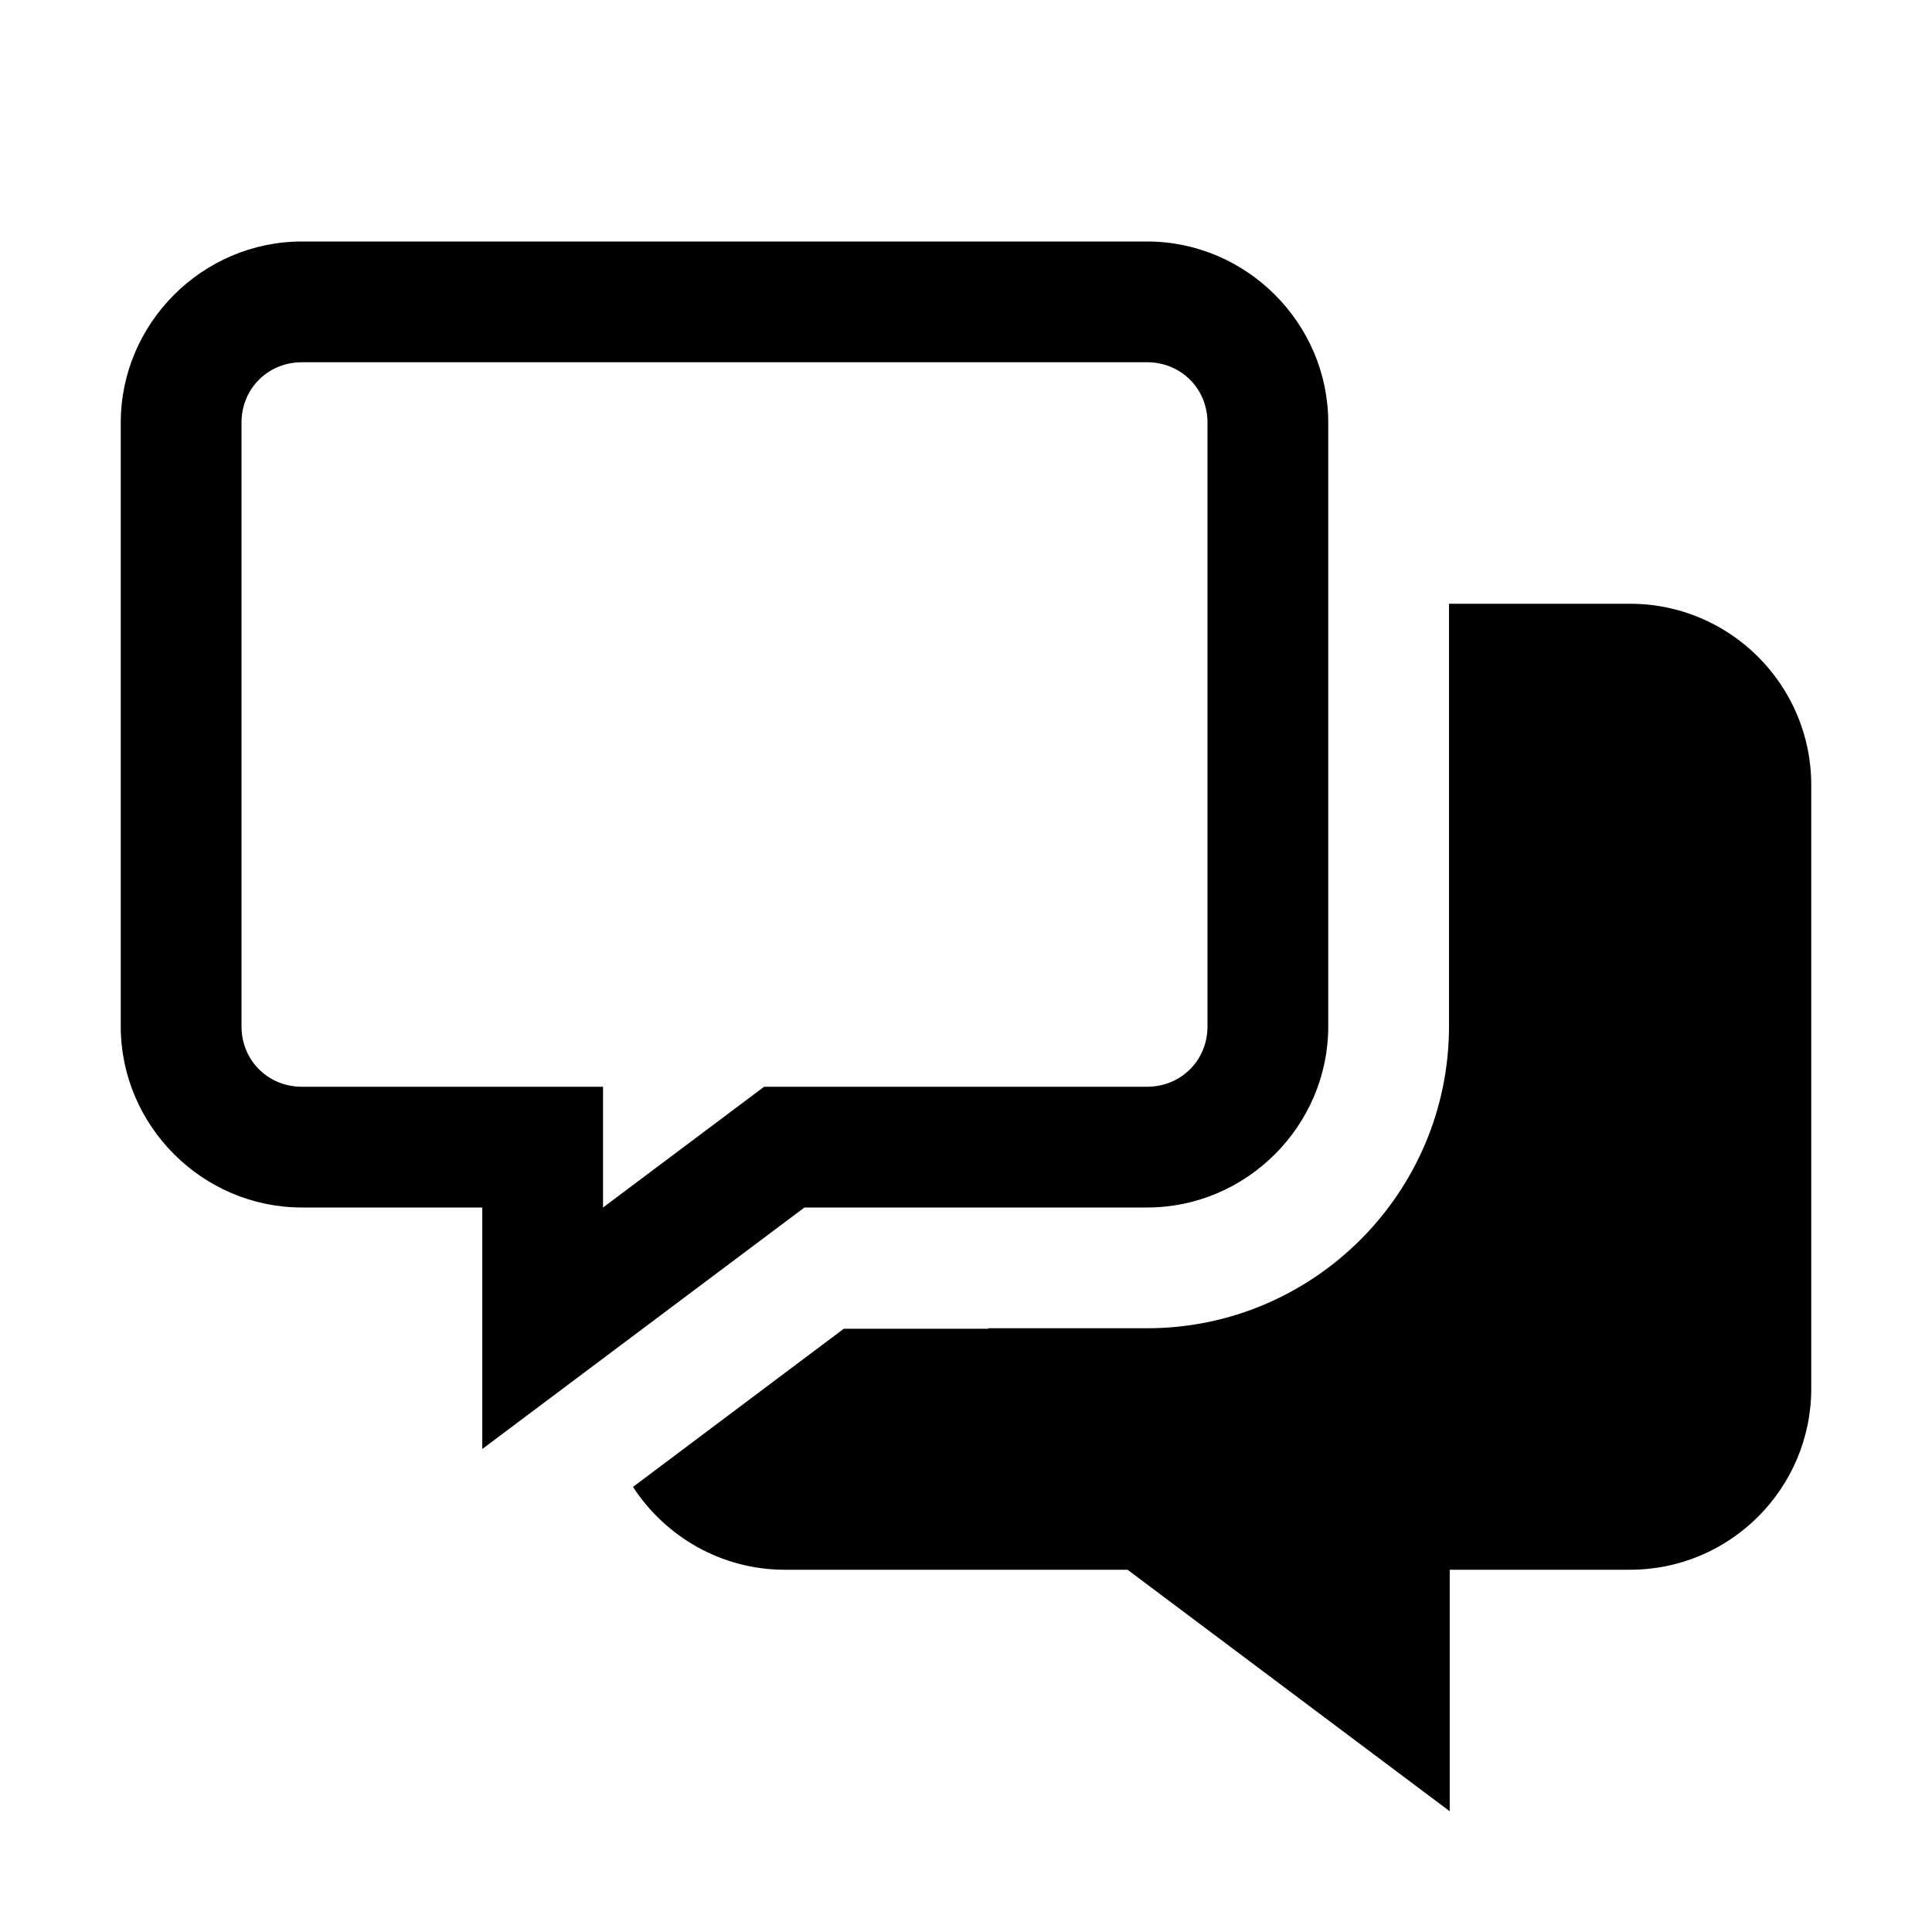 <?xml version="1.0"?>
<svg xmlns="http://www.w3.org/2000/svg" viewBox="0 0 16 16">
    <path style="line-height:normal;text-indent:0;text-align:start;text-decoration-line:none;text-decoration-style:solid;text-decoration-color:#000;text-transform:none;block-progression:tb;isolation:auto;mix-blend-mode:normal" d="M 2.5 2 C 1.677 2 1 2.677 1 3.5 L 1 8.5 C 1 9.323 1.677 10 2.5 10 L 3.994 10 L 3.994 12 L 6.662 10 L 9.5 10 C 10.323 10 11 9.323 11 8.5 L 11 3.5 C 11 2.677 10.323 2 9.5 2 L 2.5 2 z M 2.5 3 L 9.5 3 C 9.781 3 10 3.219 10 3.5 L 10 8.5 C 10 8.781 9.781 9 9.5 9 L 6.328 9 L 4.994 10 L 4.994 9 L 2.5 9 C 2.219 9 2 8.781 2 8.5 L 2 3.5 C 2 3.219 2.219 3 2.5 3 z M 12 5 L 12 8.5 C 12 9.878 10.878 11 9.5 11 L 8.186 11 L 8.184 11.004 C 7.684 11.004 7.244 11.004 6.988 11.004 L 5.242 12.314 C 5.511 12.726 5.973 13 6.5 13 L 7 13 L 9.338 13 L 12.006 15 L 12.006 13 L 13.5 13 C 14.327 13 15 12.327 15 11.5 L 15 6.5 C 15 5.673 14.327 5 13.5 5 L 12 5 z" font-weight="400" font-family="sans-serif" white-space="normal" overflow="visible"/>
</svg>
